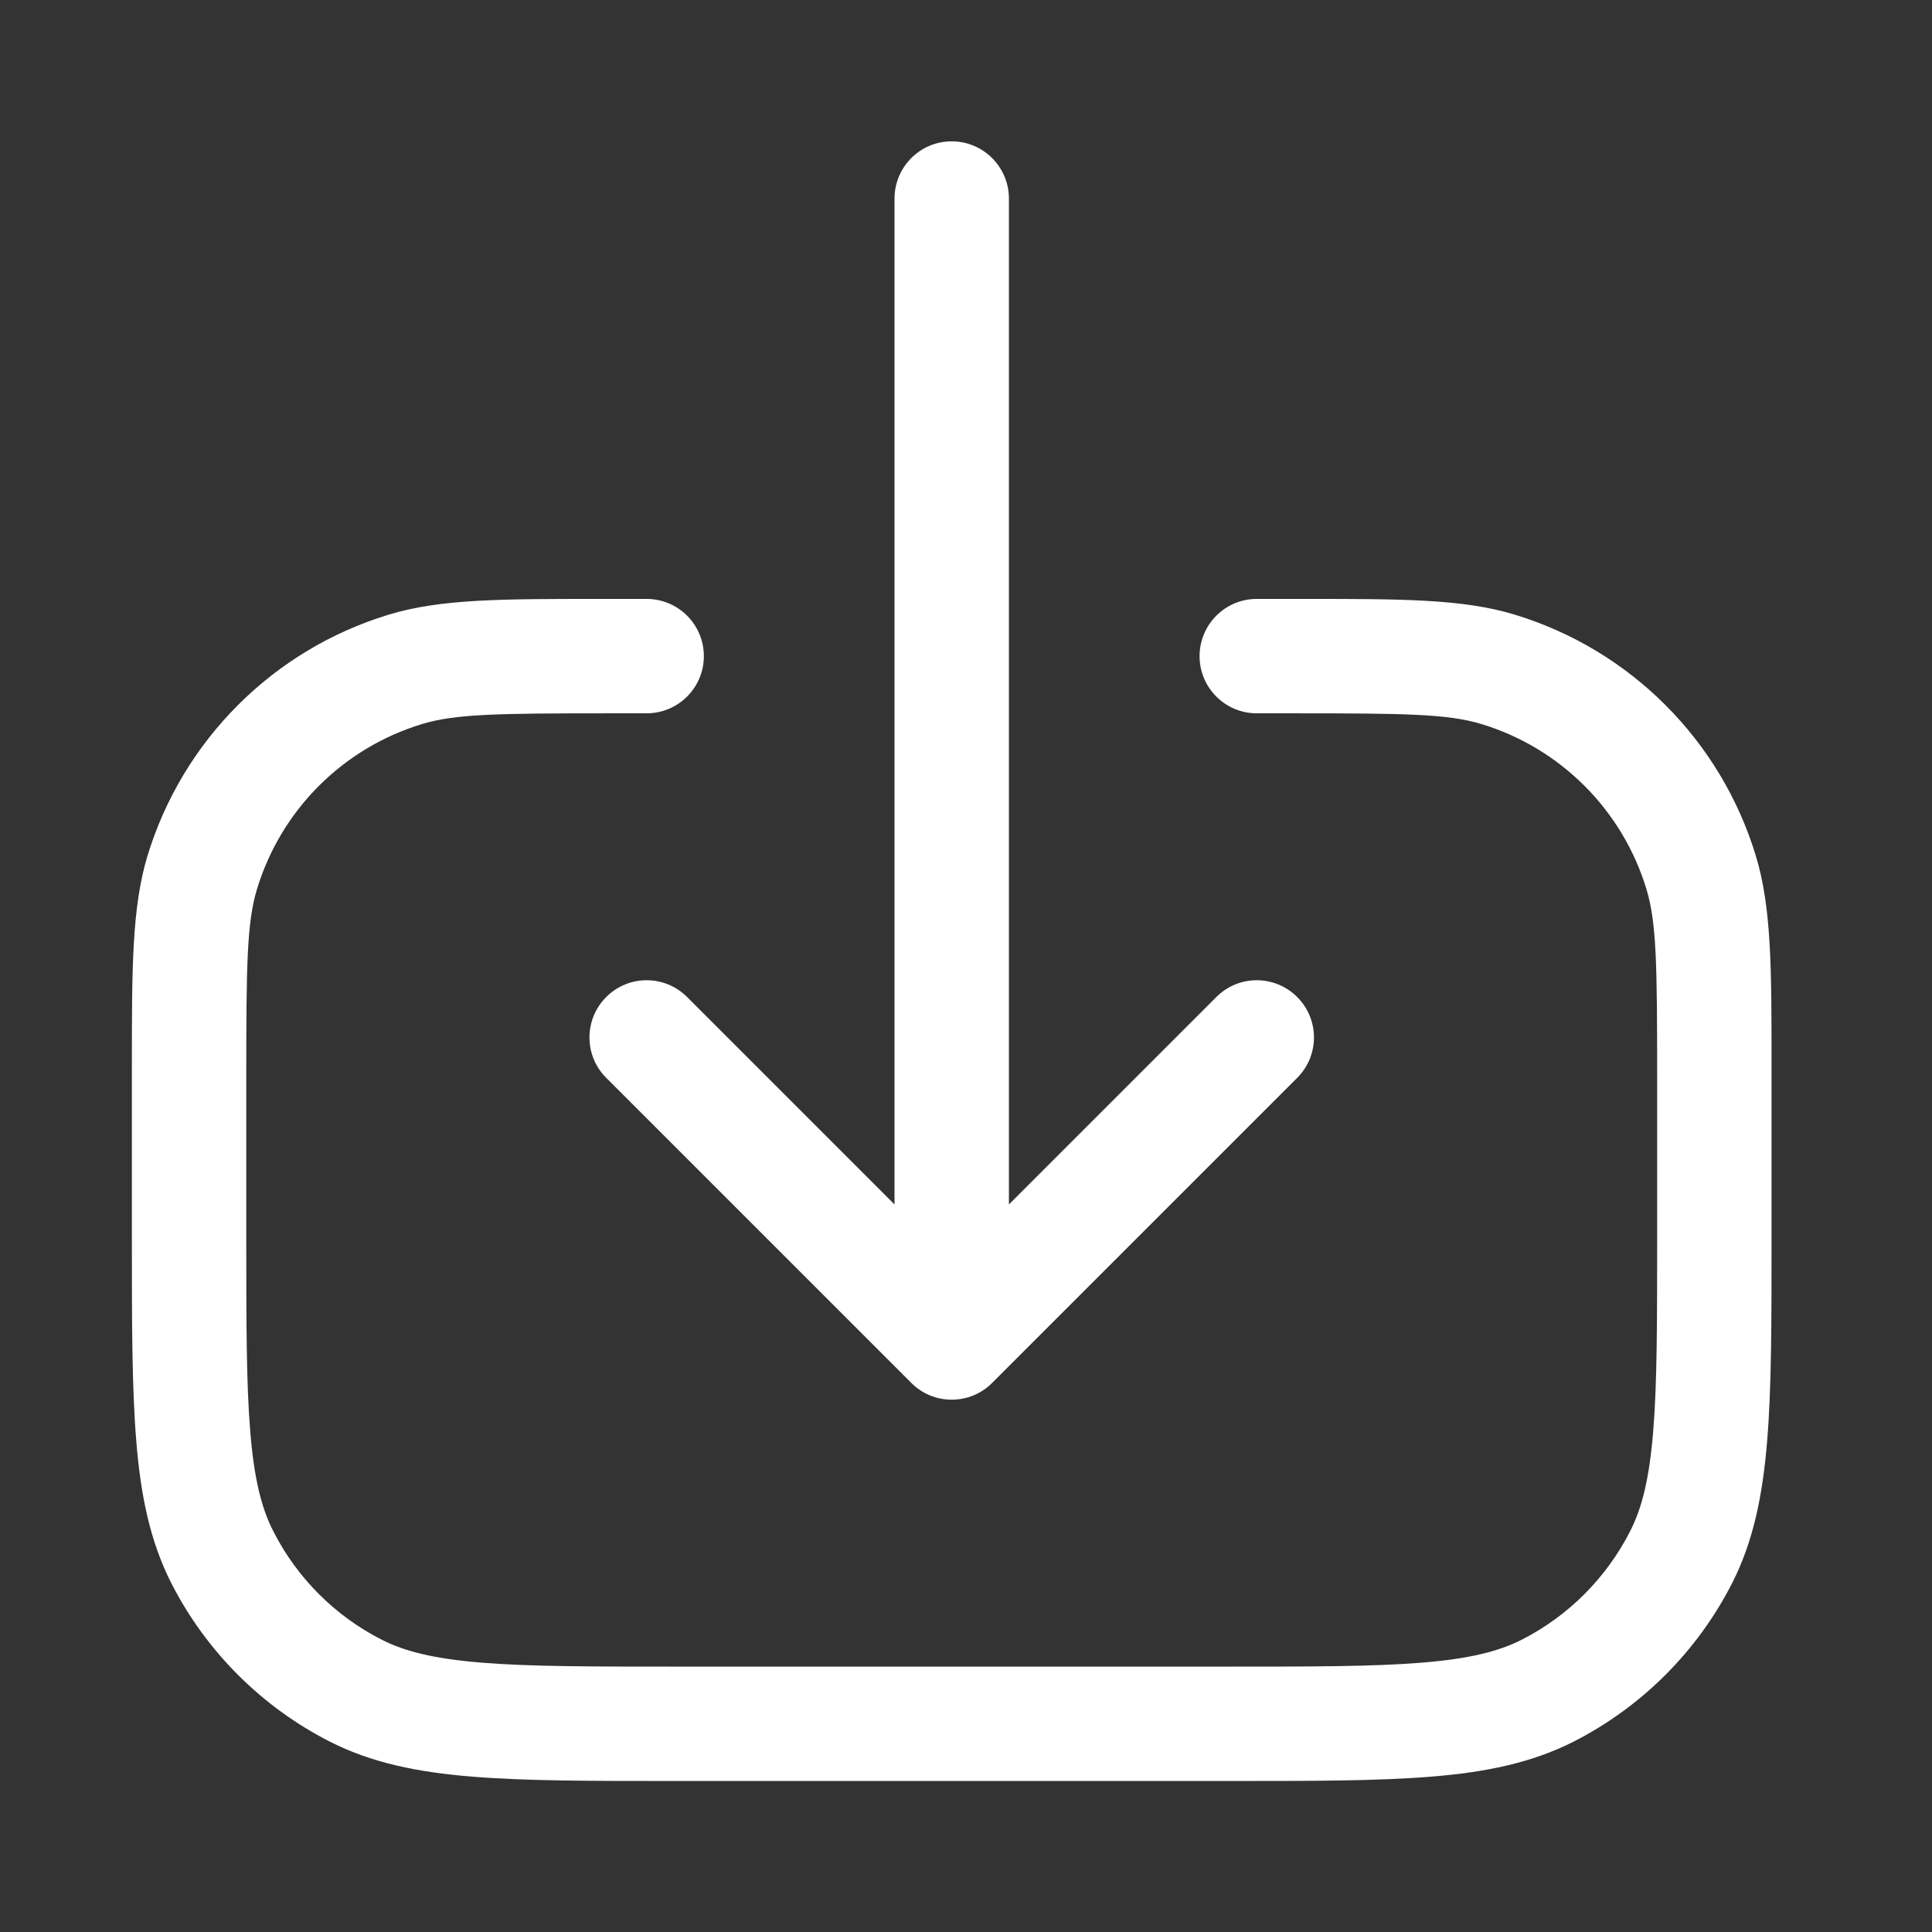 <svg width="19" height="19" viewBox="0 0 19 19" fill="none" xmlns="http://www.w3.org/2000/svg">
<rect x="0" y="0" width="19" height="19" fill="#333333" stroke="none"/>
<g id="import-2">
<path id="Icon" fill-rule="evenodd" clip-rule="evenodd" d="M9.922 1.953C9.922 1.642 9.67 1.39 9.359 1.39C9.049 1.39 8.797 1.642 8.797 1.953V11.845L6.757 9.805C6.537 9.585 6.181 9.585 5.962 9.805C5.742 10.025 5.742 10.381 5.962 10.6L8.962 13.6C9.067 13.706 9.21 13.765 9.359 13.765C9.509 13.765 9.652 13.706 9.757 13.6L12.757 10.6C12.977 10.381 12.977 10.025 12.757 9.805C12.537 9.585 12.181 9.585 11.962 9.805L9.922 11.845V1.953ZM5.984 5.89L5.877 5.89C4.934 5.89 4.332 5.89 3.825 6.044C2.687 6.389 1.796 7.28 1.45 8.418C1.297 8.925 1.297 9.527 1.297 10.47L1.297 10.578V12.153V12.177C1.297 12.996 1.297 13.646 1.34 14.169C1.383 14.704 1.475 15.157 1.685 15.57C2.027 16.24 2.572 16.785 3.242 17.127C3.655 17.337 4.108 17.429 4.643 17.472C5.166 17.515 5.816 17.515 6.635 17.515H6.659L12.059 17.515H12.084C12.903 17.515 13.552 17.515 14.076 17.472C14.611 17.429 15.063 17.337 15.477 17.127C16.147 16.785 16.692 16.24 17.034 15.57C17.244 15.157 17.335 14.704 17.379 14.169C17.422 13.646 17.422 12.996 17.422 12.178V12.177V12.153V10.578L17.422 10.47C17.422 9.527 17.422 8.925 17.268 8.418C16.923 7.28 16.032 6.389 14.894 6.044C14.387 5.89 13.785 5.89 12.842 5.89L12.734 5.89L12.734 6.453L12.734 5.89L12.359 5.89C12.049 5.89 11.797 6.142 11.797 6.453C11.797 6.763 12.049 7.015 12.359 7.015L12.734 7.015H12.734C13.822 7.015 14.241 7.021 14.567 7.12C15.346 7.356 15.956 7.966 16.192 8.745C16.291 9.071 16.297 9.49 16.297 10.578V12.153C16.297 13.002 16.297 13.605 16.258 14.077C16.22 14.543 16.148 14.831 16.031 15.059C15.797 15.518 15.425 15.891 14.966 16.125C14.738 16.241 14.45 16.313 13.984 16.351C13.512 16.39 12.909 16.39 12.059 16.39L6.659 16.39C5.81 16.39 5.207 16.39 4.735 16.351C4.269 16.313 3.981 16.241 3.753 16.125C3.294 15.891 2.921 15.518 2.688 15.059C2.571 14.831 2.499 14.543 2.461 14.077C2.422 13.605 2.422 13.002 2.422 12.153L2.422 10.578C2.422 9.49 2.428 9.071 2.527 8.745C2.763 7.966 3.373 7.356 4.152 7.12C4.478 7.021 4.897 7.015 5.984 7.015H5.984L6.359 7.015C6.67 7.015 6.922 6.763 6.922 6.453C6.922 6.142 6.67 5.89 6.359 5.89L5.984 5.89L5.984 6.453L5.984 5.89Z" fill="white"/>
</g>
</svg>
